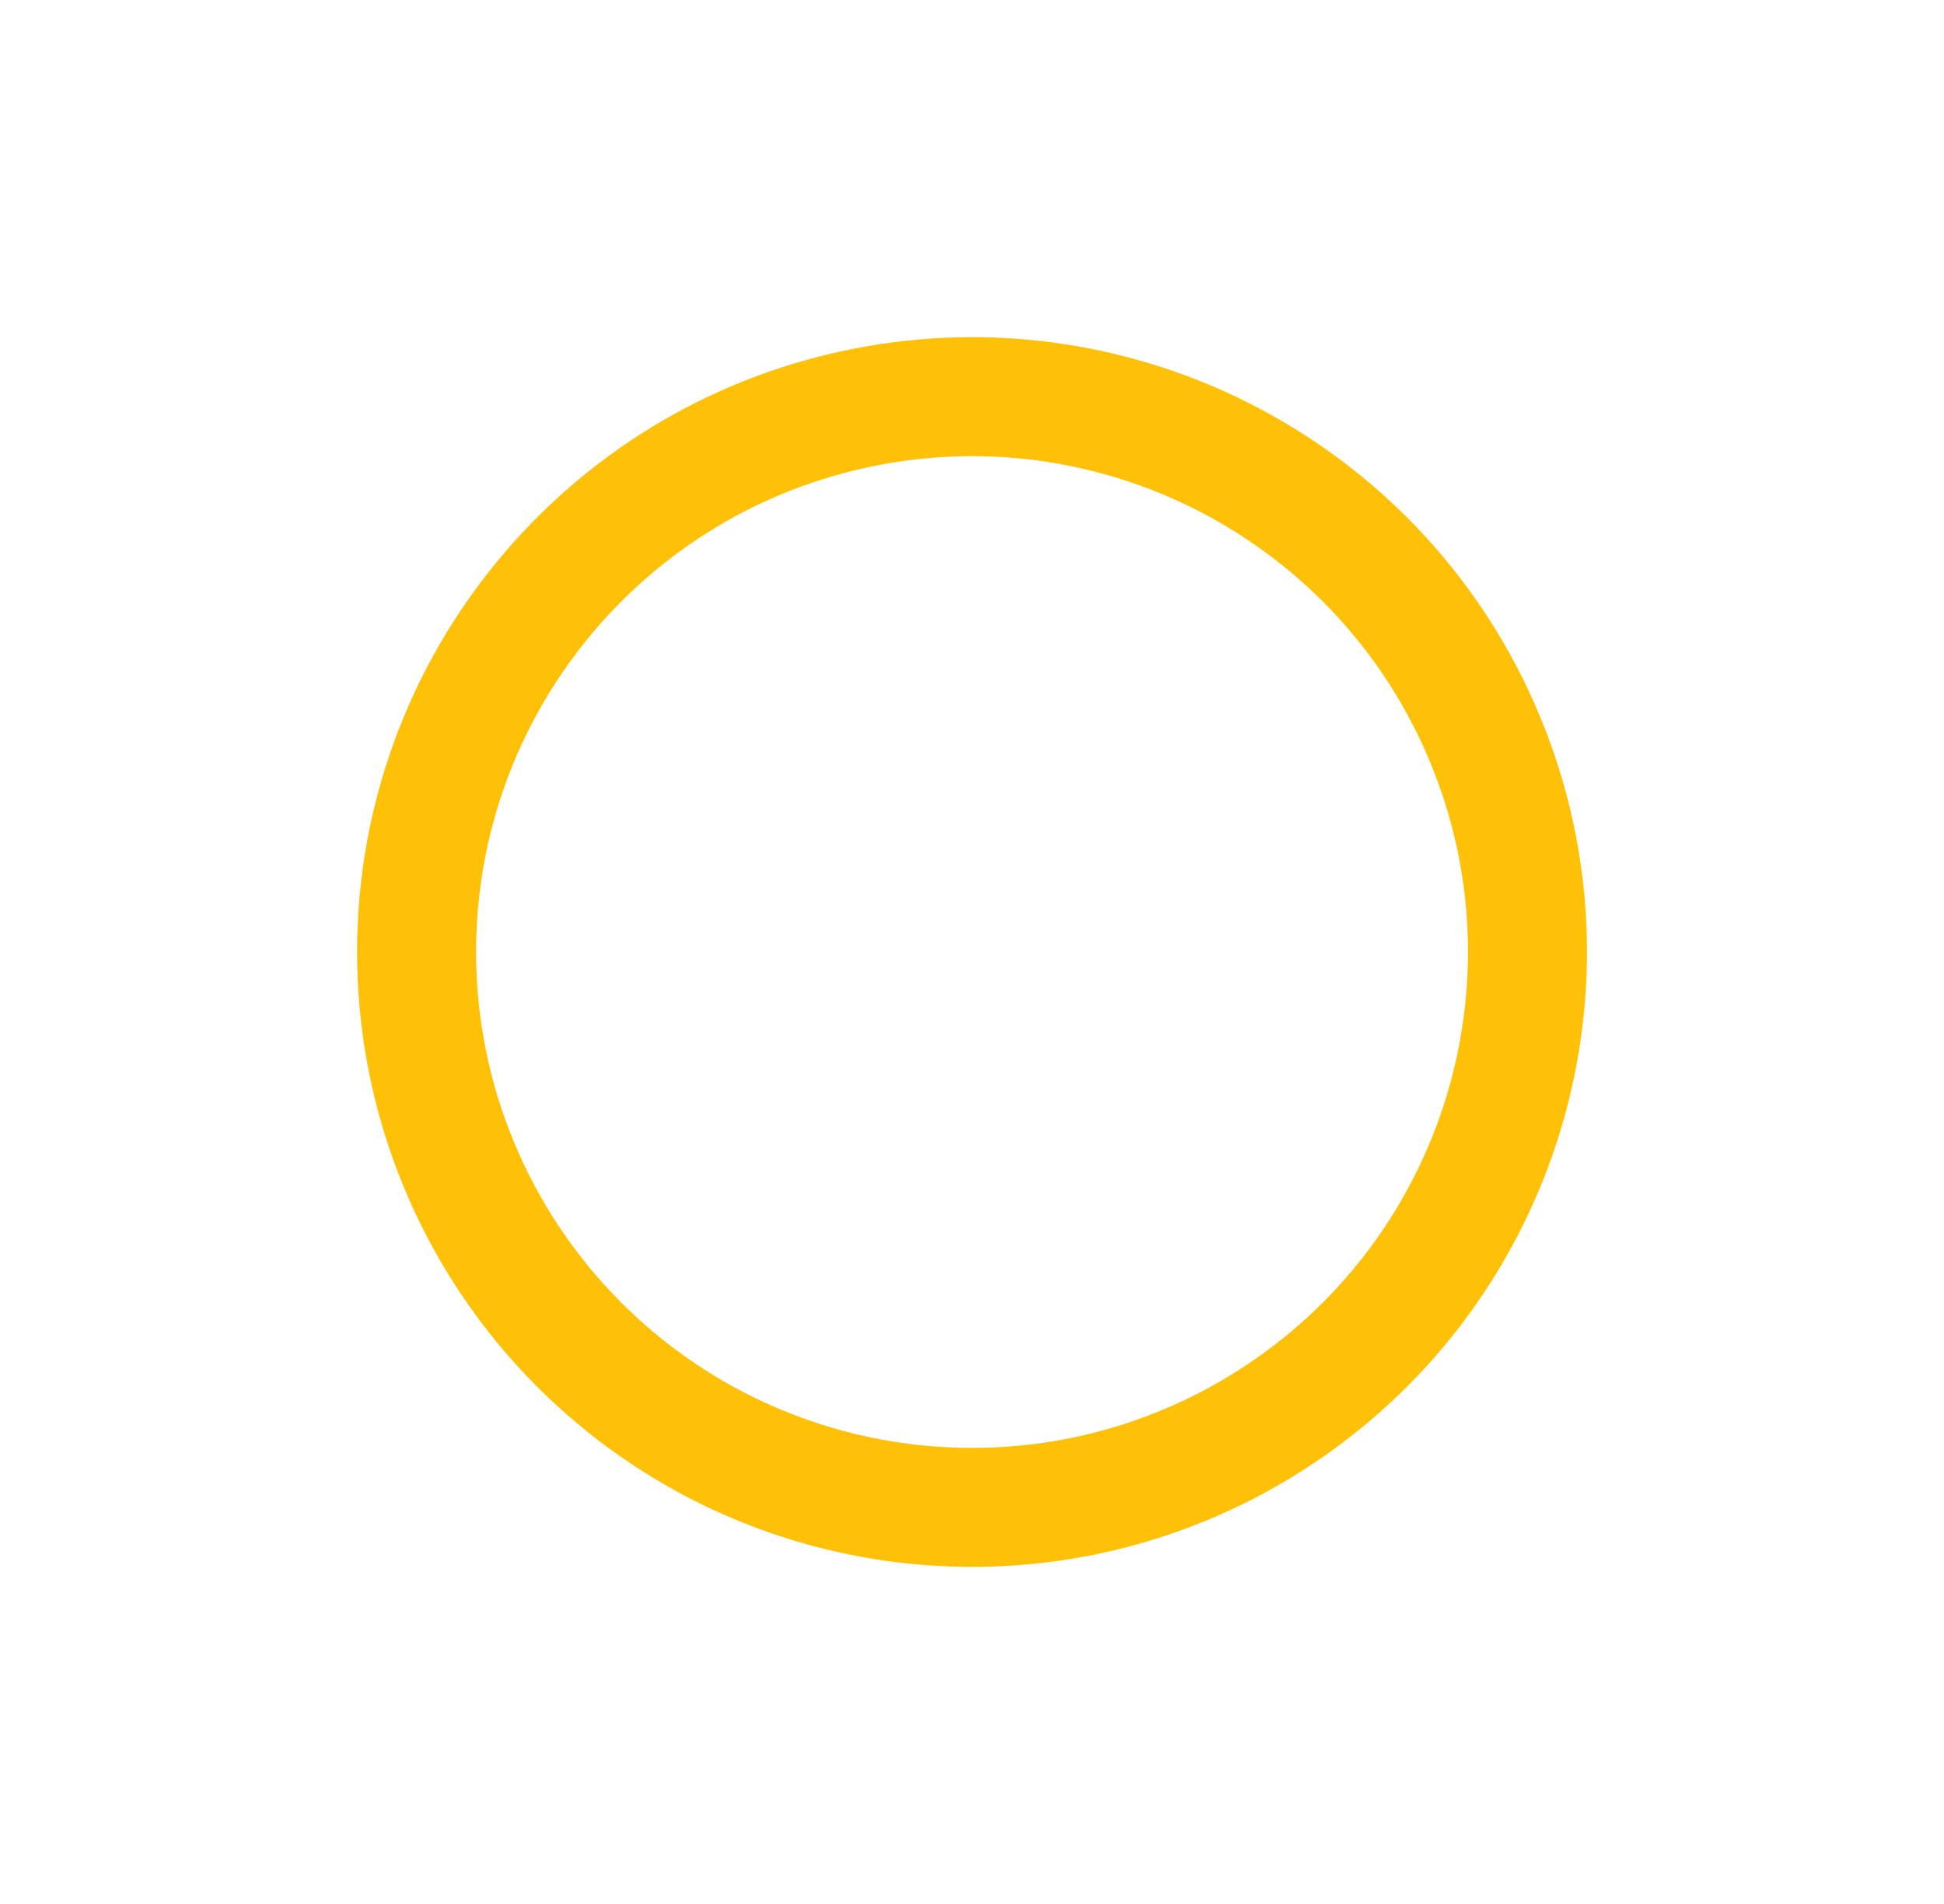 <svg width="49" height="48" viewBox="0 0 49 48" fill="none" xmlns="http://www.w3.org/2000/svg">
<path fill-rule="evenodd" clip-rule="evenodd" d="M10.5 24C10.501 17.321 15.219 11.573 21.77 10.27C28.32 8.968 34.879 12.474 37.435 18.645C39.99 24.815 37.831 31.932 32.277 35.642C26.724 39.353 19.323 38.623 14.6 33.9C11.975 31.275 10.5 27.713 10.5 24Z" stroke="#FFC107" stroke-width="3" stroke-linecap="round" stroke-linejoin="round"/>
</svg>
